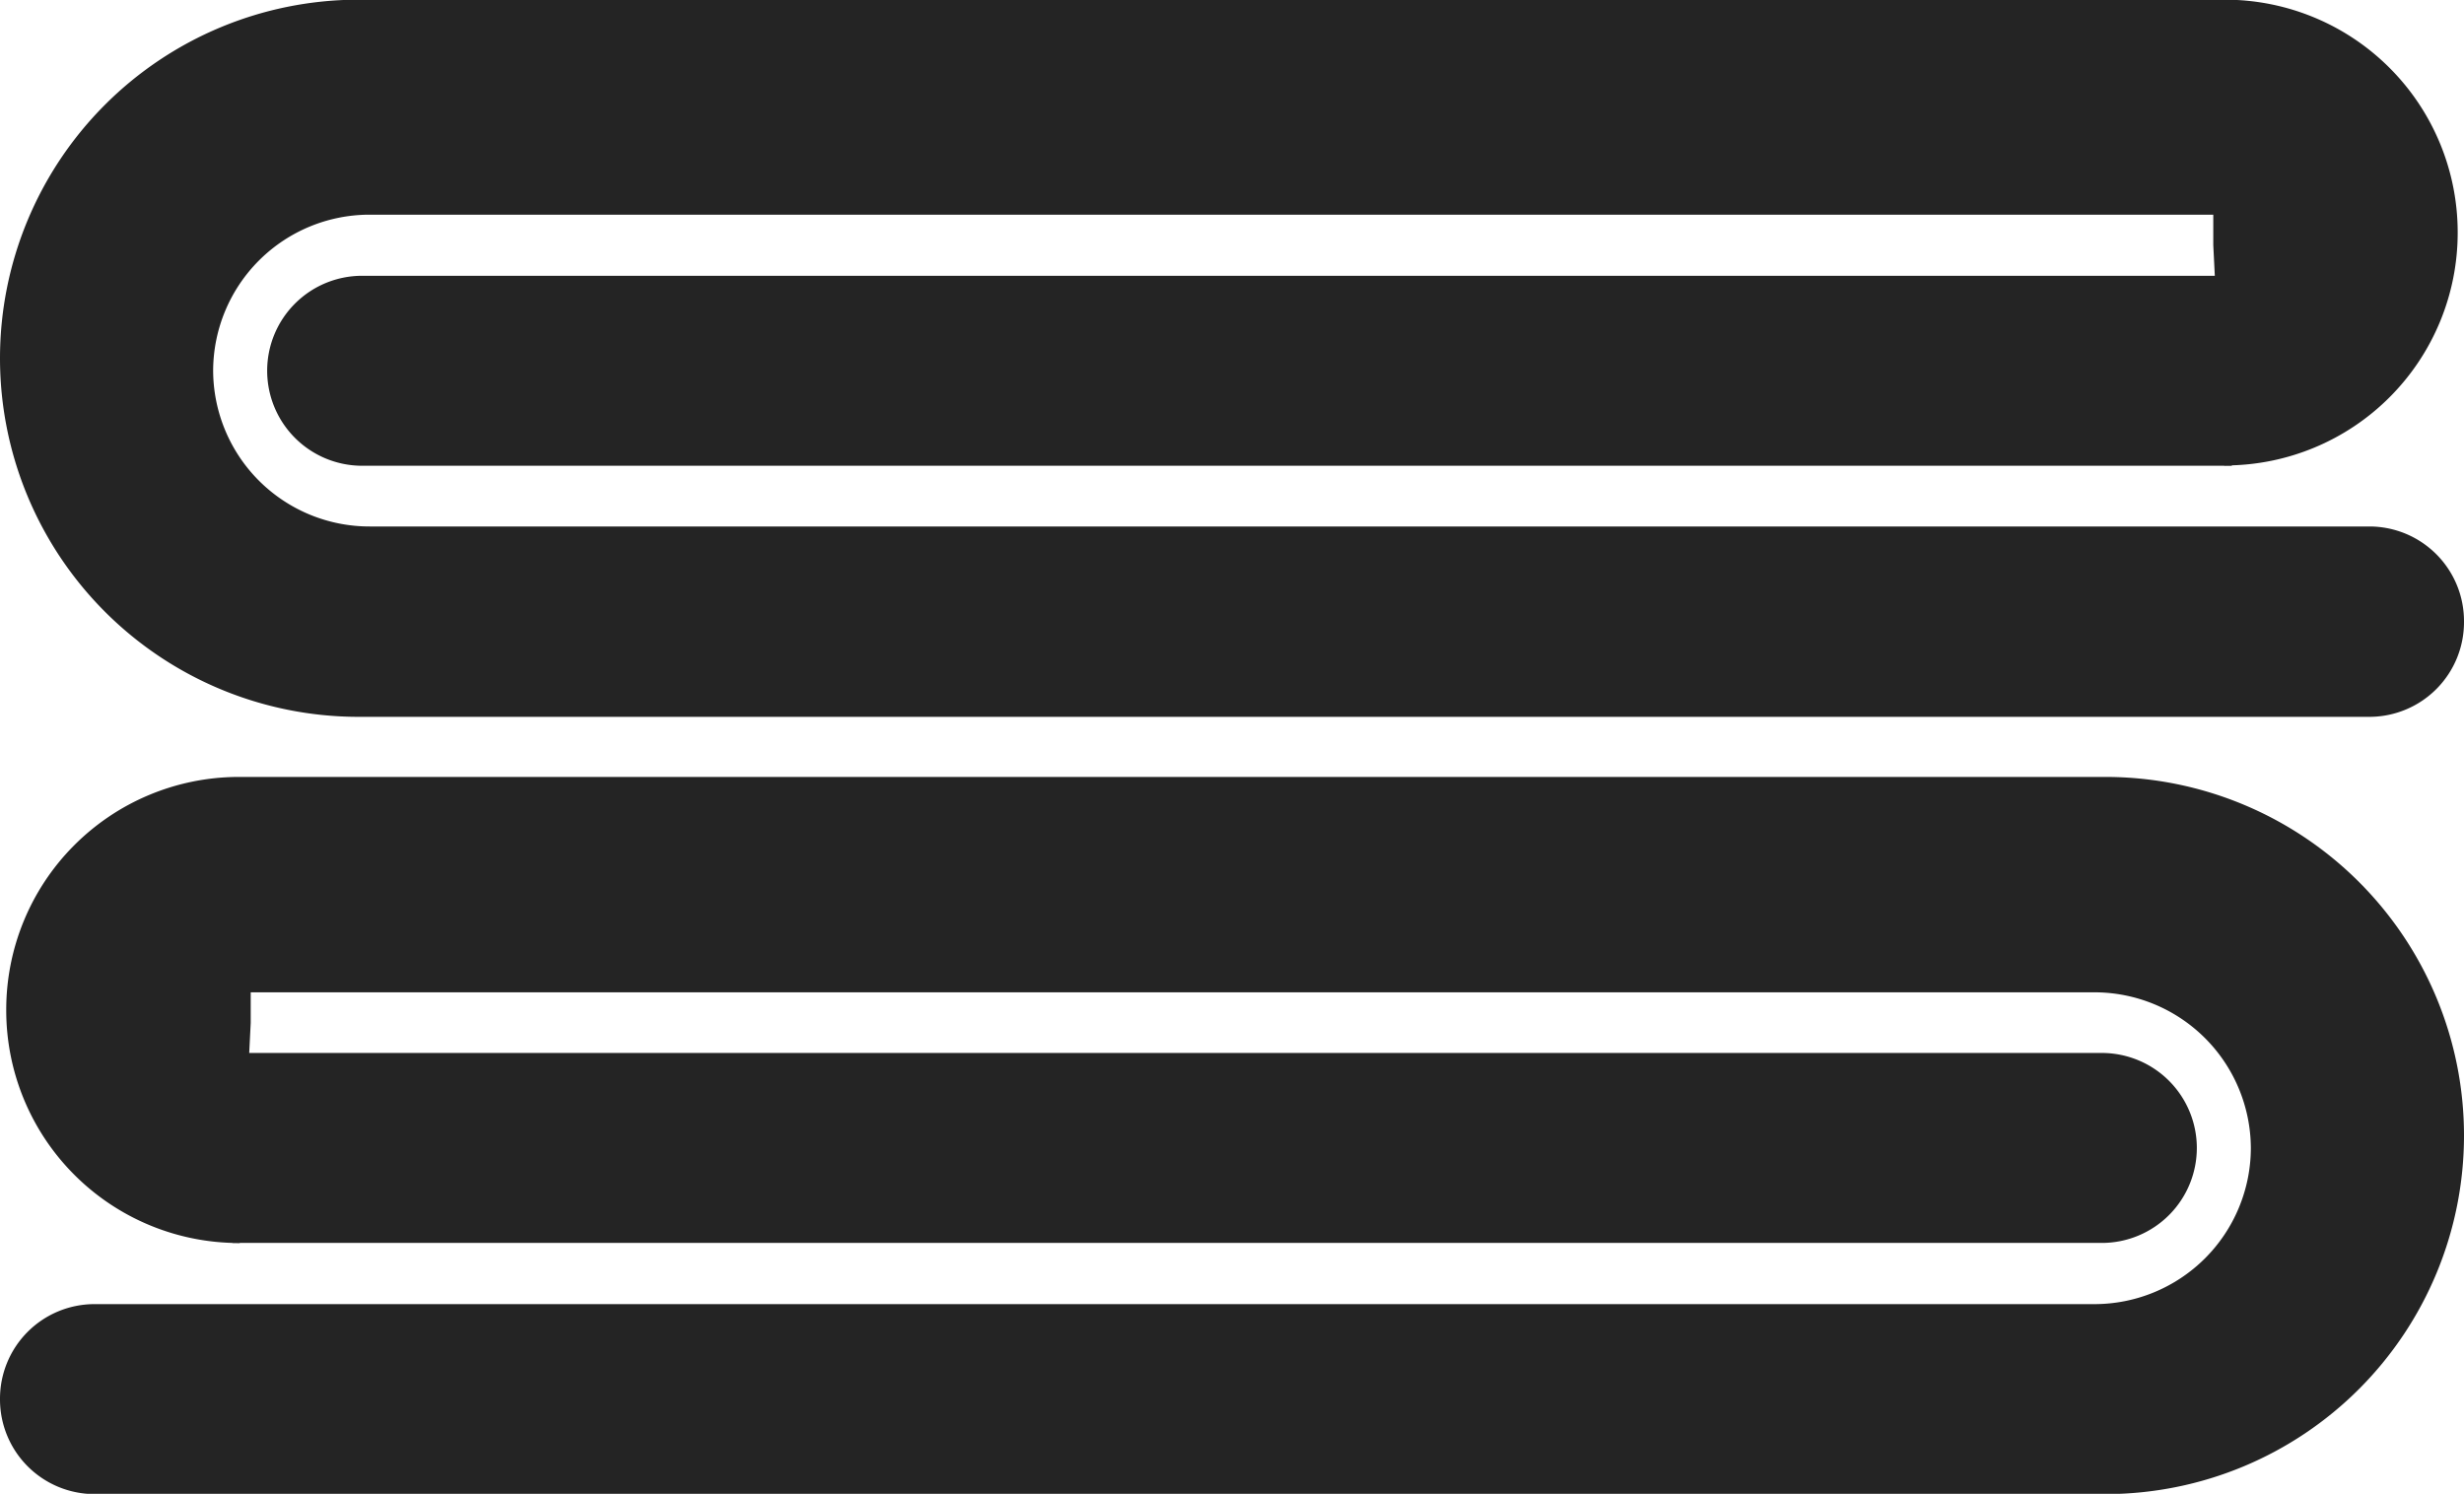<svg xmlns="http://www.w3.org/2000/svg" width="31.606" height="19.163" viewBox="0 0 31.606 19.163"><g transform="translate(1138.045 -363.834)"><path d="M-1137.965,388.921a2.985,2.985,0,0,0,2.975,2.987h.02l.141-2.825v-.391h23.645a2.007,2.007,0,0,1,2.011,2,2.007,2.007,0,0,1-2.011,2h-25.655a1.213,1.213,0,0,0-1.206,1.218,1.214,1.214,0,0,0,1.206,1.219h25.816a4.6,4.6,0,0,0,4.584-4.6,4.6,4.6,0,0,0-4.584-4.6h-23.966A2.985,2.985,0,0,0-1137.965,388.921Z" transform="translate(0 -12.128)" fill="#242424"/><path d="M-1107.46,395.739a1.219,1.219,0,0,0,1.216-1.218,1.219,1.219,0,0,0-1.216-1.219H-1131.3v-.388l-.142,2.825Z" transform="translate(-3.622 -15.96)" fill="#242424"/><path d="M-1106.439,371.807a1.214,1.214,0,0,0-1.206-1.219H-1133.3a2.006,2.006,0,0,1-2.011-2,2.007,2.007,0,0,1,2.011-2h23.645v.39h0l.141,2.827h.019a2.985,2.985,0,0,0,2.975-2.987,2.985,2.985,0,0,0-2.975-2.988h-23.966a4.6,4.6,0,0,0-4.584,4.6,4.6,4.6,0,0,0,4.584,4.6h25.816A1.214,1.214,0,0,0-1106.439,371.807Z" transform="translate(0 0)" fill="#242424"/><path d="M-1105.391,370.812v.39h-23.843a1.218,1.218,0,0,0-1.216,1.218,1.219,1.219,0,0,0,1.216,1.219h23.985l-.142-2.827Z" transform="translate(-4.168 -3.83)" fill="#242424"/></g></svg>